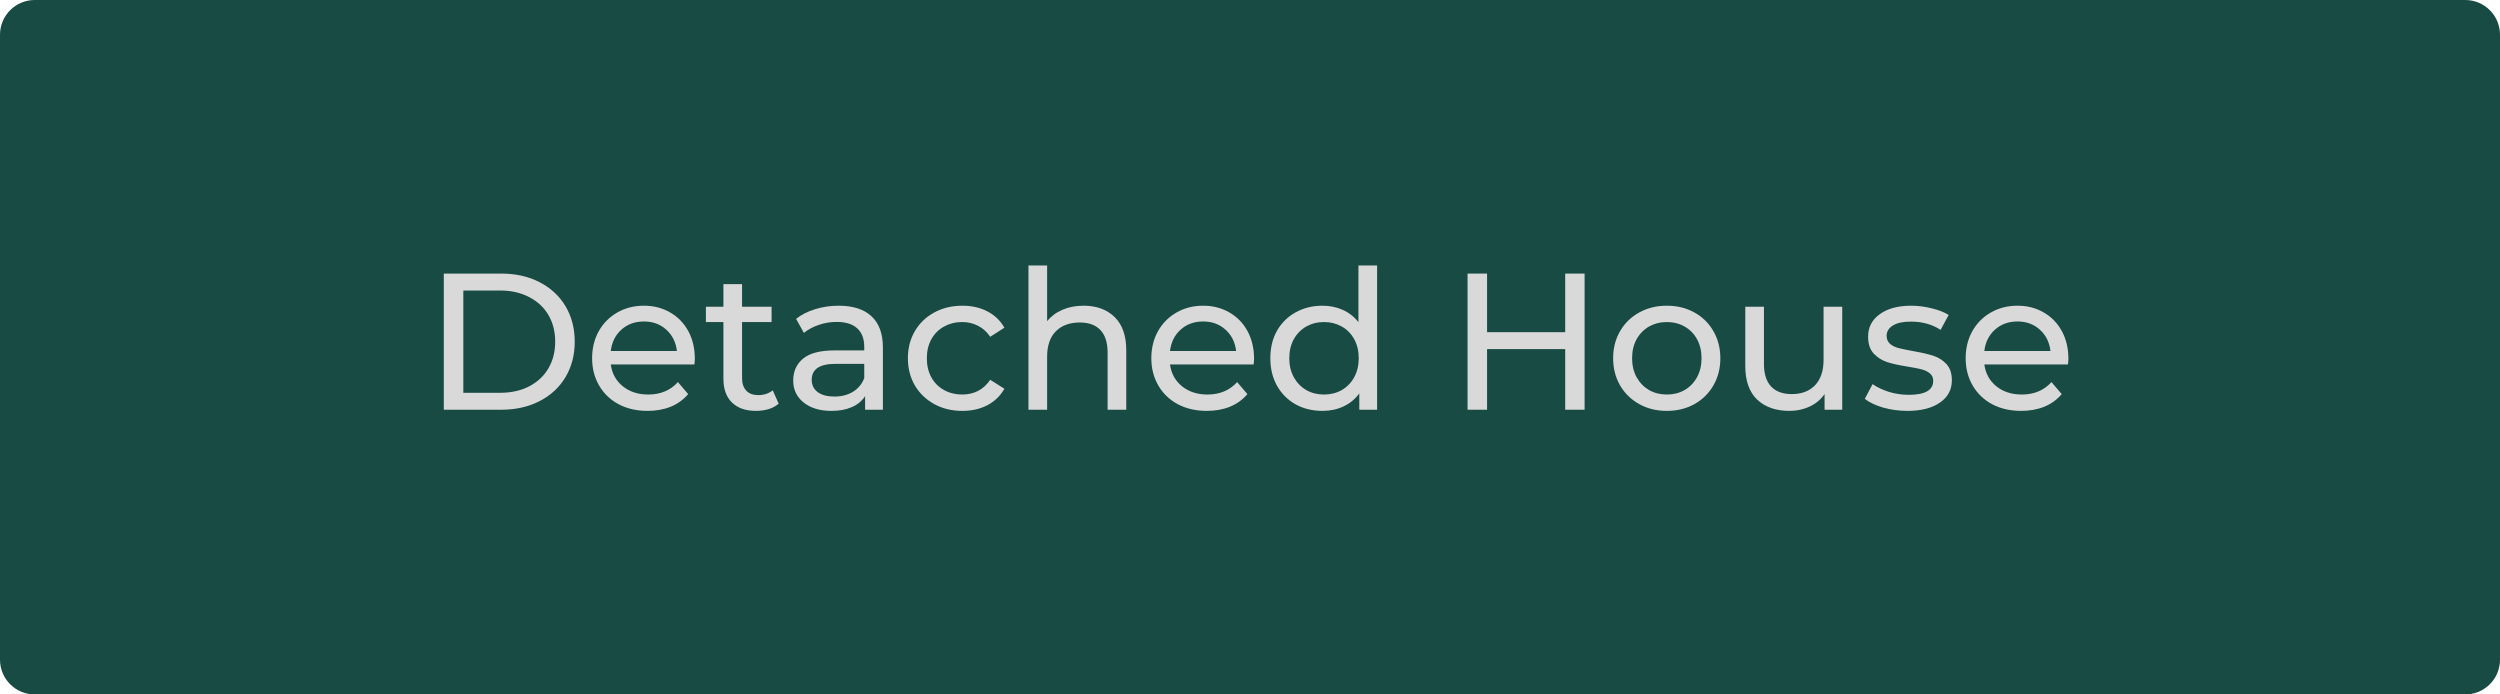 <svg xmlns="http://www.w3.org/2000/svg" xmlns:xlink="http://www.w3.org/1999/xlink" width="360" zoomAndPan="magnify" viewBox="0 0 270 75" height="100" preserveAspectRatio="xMidYMid meet" version="1.0"><defs><g/><clipPath id="1bd15cd83d"><path d="M 3.75 0 L 266.25 0 C 268.32 0 270 1.68 270 3.75 L 270 71.25 C 270 73.32 268.32 75 266.25 75 L 3.75 75 C 1.68 75 0 73.32 0 71.25 L 0 3.75 C 0 1.68 1.68 0 3.75 0 Z M 3.75 0 " clip-rule="nonzero"/></clipPath></defs><g clip-path="url(#1bd15cd83d)"><rect x="-27" width="324" fill="#184b44" y="-7.5" height="90" fill-opacity="1"/></g><g fill="#d9d9d9" fill-opacity="1"><g transform="translate(45.727, 44.25)"><g><path d="M 2.203 -14.703 L 8.406 -14.703 C 9.957 -14.703 11.332 -14.395 12.531 -13.781 C 13.738 -13.164 14.676 -12.301 15.344 -11.188 C 16.008 -10.07 16.344 -8.789 16.344 -7.344 C 16.344 -5.906 16.008 -4.629 15.344 -3.516 C 14.676 -2.398 13.738 -1.535 12.531 -0.922 C 11.332 -0.305 9.957 0 8.406 0 L 2.203 0 Z M 8.281 -1.828 C 9.469 -1.828 10.508 -2.055 11.406 -2.516 C 12.312 -2.984 13.008 -3.633 13.5 -4.469 C 13.988 -5.301 14.234 -6.258 14.234 -7.344 C 14.234 -8.438 13.988 -9.398 13.5 -10.234 C 13.008 -11.066 12.312 -11.711 11.406 -12.172 C 10.508 -12.641 9.469 -12.875 8.281 -12.875 L 4.312 -12.875 L 4.312 -1.828 Z M 8.281 -1.828 "/></g></g></g><g fill="#d9d9d9" fill-opacity="1"><g transform="translate(63.073, 44.25)"><g><path d="M 11.969 -5.5 C 11.969 -5.344 11.953 -5.141 11.922 -4.891 L 2.891 -4.891 C 3.023 -3.91 3.457 -3.125 4.188 -2.531 C 4.926 -1.938 5.844 -1.641 6.938 -1.641 C 8.258 -1.641 9.328 -2.086 10.141 -2.984 L 11.25 -1.688 C 10.75 -1.094 10.125 -0.641 9.375 -0.328 C 8.625 -0.023 7.785 0.125 6.859 0.125 C 5.691 0.125 4.648 -0.113 3.734 -0.594 C 2.828 -1.082 2.125 -1.758 1.625 -2.625 C 1.125 -3.488 0.875 -4.469 0.875 -5.562 C 0.875 -6.645 1.113 -7.617 1.594 -8.484 C 2.082 -9.348 2.75 -10.02 3.594 -10.5 C 4.445 -10.988 5.406 -11.234 6.469 -11.234 C 7.531 -11.234 8.477 -10.988 9.312 -10.5 C 10.145 -10.02 10.797 -9.348 11.266 -8.484 C 11.734 -7.617 11.969 -6.625 11.969 -5.5 Z M 6.469 -9.531 C 5.5 -9.531 4.688 -9.234 4.031 -8.641 C 3.383 -8.055 3.004 -7.289 2.891 -6.344 L 10.031 -6.344 C 9.926 -7.281 9.547 -8.047 8.891 -8.641 C 8.242 -9.234 7.438 -9.531 6.469 -9.531 Z M 6.469 -9.531 "/></g></g></g><g fill="#d9d9d9" fill-opacity="1"><g transform="translate(75.925, 44.25)"><g><path d="M 8.172 -0.656 C 7.879 -0.395 7.516 -0.195 7.078 -0.062 C 6.641 0.062 6.191 0.125 5.734 0.125 C 4.609 0.125 3.738 -0.176 3.125 -0.781 C 2.508 -1.383 2.203 -2.242 2.203 -3.359 L 2.203 -9.469 L 0.312 -9.469 L 0.312 -11.125 L 2.203 -11.125 L 2.203 -13.562 L 4.219 -13.562 L 4.219 -11.125 L 7.406 -11.125 L 7.406 -9.469 L 4.219 -9.469 L 4.219 -3.438 C 4.219 -2.844 4.367 -2.383 4.672 -2.062 C 4.973 -1.738 5.406 -1.578 5.969 -1.578 C 6.582 -1.578 7.102 -1.75 7.531 -2.094 Z M 8.172 -0.656 "/></g></g></g><g fill="#d9d9d9" fill-opacity="1"><g transform="translate(84.619, 44.25)"><g><path d="M 5.969 -11.234 C 7.508 -11.234 8.688 -10.852 9.5 -10.094 C 10.32 -9.344 10.734 -8.219 10.734 -6.719 L 10.734 0 L 8.812 0 L 8.812 -1.469 C 8.477 -0.945 8 -0.551 7.375 -0.281 C 6.758 -0.008 6.023 0.125 5.172 0.125 C 3.922 0.125 2.922 -0.176 2.172 -0.781 C 1.422 -1.383 1.047 -2.176 1.047 -3.156 C 1.047 -4.133 1.398 -4.922 2.109 -5.516 C 2.828 -6.109 3.961 -6.406 5.516 -6.406 L 8.719 -6.406 L 8.719 -6.797 C 8.719 -7.672 8.461 -8.336 7.953 -8.797 C 7.453 -9.254 6.711 -9.484 5.734 -9.484 C 5.078 -9.484 4.43 -9.375 3.797 -9.156 C 3.172 -8.945 2.641 -8.66 2.203 -8.297 L 1.359 -9.812 C 1.93 -10.27 2.617 -10.617 3.422 -10.859 C 4.223 -11.109 5.07 -11.234 5.969 -11.234 Z M 5.5 -1.422 C 6.27 -1.422 6.938 -1.594 7.5 -1.938 C 8.062 -2.281 8.469 -2.77 8.719 -3.406 L 8.719 -4.953 L 5.609 -4.953 C 3.898 -4.953 3.047 -4.379 3.047 -3.234 C 3.047 -2.672 3.258 -2.227 3.688 -1.906 C 4.125 -1.582 4.727 -1.422 5.5 -1.422 Z M 5.5 -1.422 "/></g></g></g><g fill="#d9d9d9" fill-opacity="1"><g transform="translate(97.177, 44.25)"><g><path d="M 6.766 0.125 C 5.629 0.125 4.613 -0.117 3.719 -0.609 C 2.832 -1.098 2.133 -1.77 1.625 -2.625 C 1.125 -3.488 0.875 -4.469 0.875 -5.562 C 0.875 -6.656 1.125 -7.629 1.625 -8.484 C 2.133 -9.348 2.832 -10.02 3.719 -10.5 C 4.613 -10.988 5.629 -11.234 6.766 -11.234 C 7.773 -11.234 8.672 -11.031 9.453 -10.625 C 10.242 -10.219 10.859 -9.629 11.297 -8.859 L 9.766 -7.875 C 9.41 -8.406 8.973 -8.801 8.453 -9.062 C 7.941 -9.332 7.367 -9.469 6.734 -9.469 C 6.016 -9.469 5.363 -9.305 4.781 -8.984 C 4.195 -8.66 3.738 -8.203 3.406 -7.609 C 3.082 -7.016 2.922 -6.332 2.922 -5.562 C 2.922 -4.781 3.082 -4.094 3.406 -3.5 C 3.738 -2.906 4.195 -2.445 4.781 -2.125 C 5.363 -1.801 6.016 -1.641 6.734 -1.641 C 7.367 -1.641 7.941 -1.77 8.453 -2.031 C 8.973 -2.301 9.41 -2.703 9.766 -3.234 L 11.297 -2.266 C 10.859 -1.492 10.242 -0.898 9.453 -0.484 C 8.672 -0.078 7.773 0.125 6.766 0.125 Z M 6.766 0.125 "/></g></g></g><g fill="#d9d9d9" fill-opacity="1"><g transform="translate(109.168, 44.25)"><g><path d="M 7.859 -11.234 C 9.266 -11.234 10.383 -10.82 11.219 -10 C 12.051 -9.188 12.469 -7.988 12.469 -6.406 L 12.469 0 L 10.453 0 L 10.453 -6.172 C 10.453 -7.254 10.191 -8.066 9.672 -8.609 C 9.16 -9.148 8.422 -9.422 7.453 -9.422 C 6.359 -9.422 5.492 -9.102 4.859 -8.469 C 4.234 -7.832 3.922 -6.922 3.922 -5.734 L 3.922 0 L 1.906 0 L 1.906 -15.578 L 3.922 -15.578 L 3.922 -9.562 C 4.348 -10.094 4.898 -10.504 5.578 -10.797 C 6.254 -11.086 7.016 -11.234 7.859 -11.234 Z M 7.859 -11.234 "/></g></g></g><g fill="#d9d9d9" fill-opacity="1"><g transform="translate(123.469, 44.25)"><g><path d="M 11.969 -5.5 C 11.969 -5.344 11.953 -5.141 11.922 -4.891 L 2.891 -4.891 C 3.023 -3.91 3.457 -3.125 4.188 -2.531 C 4.926 -1.938 5.844 -1.641 6.938 -1.641 C 8.258 -1.641 9.328 -2.086 10.141 -2.984 L 11.25 -1.688 C 10.75 -1.094 10.125 -0.641 9.375 -0.328 C 8.625 -0.023 7.785 0.125 6.859 0.125 C 5.691 0.125 4.648 -0.113 3.734 -0.594 C 2.828 -1.082 2.125 -1.758 1.625 -2.625 C 1.125 -3.488 0.875 -4.469 0.875 -5.562 C 0.875 -6.645 1.113 -7.617 1.594 -8.484 C 2.082 -9.348 2.75 -10.02 3.594 -10.5 C 4.445 -10.988 5.406 -11.234 6.469 -11.234 C 7.531 -11.234 8.477 -10.988 9.312 -10.5 C 10.145 -10.02 10.797 -9.348 11.266 -8.484 C 11.734 -7.617 11.969 -6.625 11.969 -5.5 Z M 6.469 -9.531 C 5.5 -9.531 4.688 -9.234 4.031 -8.641 C 3.383 -8.055 3.004 -7.289 2.891 -6.344 L 10.031 -6.344 C 9.926 -7.281 9.547 -8.047 8.891 -8.641 C 8.242 -9.234 7.438 -9.531 6.469 -9.531 Z M 6.469 -9.531 "/></g></g></g><g fill="#d9d9d9" fill-opacity="1"><g transform="translate(136.321, 44.25)"><g><path d="M 12.406 -15.578 L 12.406 0 L 10.484 0 L 10.484 -1.766 C 10.035 -1.148 9.469 -0.68 8.781 -0.359 C 8.094 -0.035 7.336 0.125 6.516 0.125 C 5.43 0.125 4.461 -0.109 3.609 -0.578 C 2.754 -1.055 2.082 -1.727 1.594 -2.594 C 1.113 -3.457 0.875 -4.445 0.875 -5.562 C 0.875 -6.688 1.113 -7.676 1.594 -8.531 C 2.082 -9.383 2.754 -10.047 3.609 -10.516 C 4.461 -10.992 5.43 -11.234 6.516 -11.234 C 7.305 -11.234 8.035 -11.082 8.703 -10.781 C 9.379 -10.477 9.941 -10.035 10.391 -9.453 L 10.391 -15.578 Z M 6.672 -1.641 C 7.379 -1.641 8.02 -1.801 8.594 -2.125 C 9.164 -2.457 9.613 -2.922 9.938 -3.516 C 10.258 -4.109 10.422 -4.789 10.422 -5.562 C 10.422 -6.332 10.258 -7.016 9.938 -7.609 C 9.613 -8.203 9.164 -8.66 8.594 -8.984 C 8.02 -9.305 7.379 -9.469 6.672 -9.469 C 5.961 -9.469 5.32 -9.305 4.75 -8.984 C 4.188 -8.66 3.738 -8.203 3.406 -7.609 C 3.082 -7.016 2.922 -6.332 2.922 -5.562 C 2.922 -4.789 3.082 -4.109 3.406 -3.516 C 3.738 -2.922 4.188 -2.457 4.75 -2.125 C 5.32 -1.801 5.961 -1.641 6.672 -1.641 Z M 6.672 -1.641 "/></g></g></g><g fill="#d9d9d9" fill-opacity="1"><g transform="translate(150.643, 44.25)"><g/></g></g><g fill="#d9d9d9" fill-opacity="1"><g transform="translate(156.292, 44.25)"><g><path d="M 14.844 -14.703 L 14.844 0 L 12.75 0 L 12.75 -6.547 L 4.312 -6.547 L 4.312 0 L 2.203 0 L 2.203 -14.703 L 4.312 -14.703 L 4.312 -8.375 L 12.75 -8.375 L 12.75 -14.703 Z M 14.844 -14.703 "/></g></g></g><g fill="#d9d9d9" fill-opacity="1"><g transform="translate(173.344, 44.25)"><g><path d="M 6.672 0.125 C 5.566 0.125 4.57 -0.117 3.688 -0.609 C 2.812 -1.098 2.125 -1.77 1.625 -2.625 C 1.125 -3.488 0.875 -4.469 0.875 -5.562 C 0.875 -6.656 1.125 -7.629 1.625 -8.484 C 2.125 -9.348 2.812 -10.02 3.688 -10.5 C 4.57 -10.988 5.566 -11.234 6.672 -11.234 C 7.785 -11.234 8.781 -10.988 9.656 -10.5 C 10.531 -10.02 11.211 -9.348 11.703 -8.484 C 12.203 -7.629 12.453 -6.656 12.453 -5.562 C 12.453 -4.469 12.203 -3.488 11.703 -2.625 C 11.211 -1.77 10.531 -1.098 9.656 -0.609 C 8.781 -0.117 7.785 0.125 6.672 0.125 Z M 6.672 -1.641 C 7.391 -1.641 8.031 -1.801 8.594 -2.125 C 9.164 -2.457 9.613 -2.922 9.938 -3.516 C 10.258 -4.109 10.422 -4.789 10.422 -5.562 C 10.422 -6.332 10.258 -7.016 9.938 -7.609 C 9.613 -8.203 9.164 -8.66 8.594 -8.984 C 8.031 -9.305 7.391 -9.469 6.672 -9.469 C 5.961 -9.469 5.32 -9.305 4.75 -8.984 C 4.188 -8.66 3.738 -8.203 3.406 -7.609 C 3.082 -7.016 2.922 -6.332 2.922 -5.562 C 2.922 -4.789 3.082 -4.109 3.406 -3.516 C 3.738 -2.922 4.188 -2.457 4.75 -2.125 C 5.32 -1.801 5.961 -1.641 6.672 -1.641 Z M 6.672 -1.641 "/></g></g></g><g fill="#d9d9d9" fill-opacity="1"><g transform="translate(186.679, 44.25)"><g><path d="M 12.281 -11.125 L 12.281 0 L 10.375 0 L 10.375 -1.688 C 9.969 -1.102 9.43 -0.656 8.766 -0.344 C 8.098 -0.031 7.375 0.125 6.594 0.125 C 5.113 0.125 3.945 -0.281 3.094 -1.094 C 2.238 -1.914 1.812 -3.125 1.812 -4.719 L 1.812 -11.125 L 3.828 -11.125 L 3.828 -4.953 C 3.828 -3.879 4.082 -3.066 4.594 -2.516 C 5.113 -1.961 5.859 -1.688 6.828 -1.688 C 7.891 -1.688 8.727 -2.004 9.344 -2.641 C 9.957 -3.285 10.266 -4.195 10.266 -5.375 L 10.266 -11.125 Z M 12.281 -11.125 "/></g></g></g><g fill="#d9d9d9" fill-opacity="1"><g transform="translate(200.896, 44.25)"><g><path d="M 5.109 0.125 C 4.191 0.125 3.312 0.004 2.469 -0.234 C 1.633 -0.484 0.977 -0.797 0.5 -1.172 L 1.344 -2.766 C 1.832 -2.422 2.426 -2.141 3.125 -1.922 C 3.82 -1.711 4.531 -1.609 5.25 -1.609 C 7.008 -1.609 7.891 -2.113 7.891 -3.125 C 7.891 -3.469 7.77 -3.734 7.531 -3.922 C 7.301 -4.117 7.004 -4.266 6.641 -4.359 C 6.285 -4.453 5.781 -4.551 5.125 -4.656 C 4.227 -4.801 3.492 -4.961 2.922 -5.141 C 2.359 -5.328 1.875 -5.633 1.469 -6.062 C 1.062 -6.5 0.859 -7.109 0.859 -7.891 C 0.859 -8.898 1.273 -9.707 2.109 -10.312 C 2.953 -10.926 4.082 -11.234 5.5 -11.234 C 6.238 -11.234 6.977 -11.141 7.719 -10.953 C 8.469 -10.773 9.082 -10.535 9.562 -10.234 L 8.688 -8.625 C 7.781 -9.219 6.711 -9.516 5.484 -9.516 C 4.629 -9.516 3.977 -9.375 3.531 -9.094 C 3.082 -8.812 2.859 -8.441 2.859 -7.984 C 2.859 -7.617 2.984 -7.328 3.234 -7.109 C 3.484 -6.898 3.789 -6.75 4.156 -6.656 C 4.531 -6.562 5.055 -6.453 5.734 -6.328 C 6.629 -6.172 7.352 -6.004 7.906 -5.828 C 8.457 -5.648 8.926 -5.352 9.312 -4.938 C 9.707 -4.52 9.906 -3.93 9.906 -3.172 C 9.906 -2.16 9.473 -1.359 8.609 -0.766 C 7.754 -0.172 6.586 0.125 5.109 0.125 Z M 5.109 0.125 "/></g></g></g><g fill="#d9d9d9" fill-opacity="1"><g transform="translate(211.417, 44.25)"><g><path d="M 11.969 -5.5 C 11.969 -5.344 11.953 -5.141 11.922 -4.891 L 2.891 -4.891 C 3.023 -3.91 3.457 -3.125 4.188 -2.531 C 4.926 -1.938 5.844 -1.641 6.938 -1.641 C 8.258 -1.641 9.328 -2.086 10.141 -2.984 L 11.25 -1.688 C 10.75 -1.094 10.125 -0.641 9.375 -0.328 C 8.625 -0.023 7.785 0.125 6.859 0.125 C 5.691 0.125 4.648 -0.113 3.734 -0.594 C 2.828 -1.082 2.125 -1.758 1.625 -2.625 C 1.125 -3.488 0.875 -4.469 0.875 -5.562 C 0.875 -6.645 1.113 -7.617 1.594 -8.484 C 2.082 -9.348 2.75 -10.02 3.594 -10.5 C 4.445 -10.988 5.406 -11.234 6.469 -11.234 C 7.531 -11.234 8.477 -10.988 9.312 -10.5 C 10.145 -10.02 10.797 -9.348 11.266 -8.484 C 11.734 -7.617 11.969 -6.625 11.969 -5.5 Z M 6.469 -9.531 C 5.5 -9.531 4.688 -9.234 4.031 -8.641 C 3.383 -8.055 3.004 -7.289 2.891 -6.344 L 10.031 -6.344 C 9.926 -7.281 9.547 -8.047 8.891 -8.641 C 8.242 -9.234 7.438 -9.531 6.469 -9.531 Z M 6.469 -9.531 "/></g></g></g></svg>